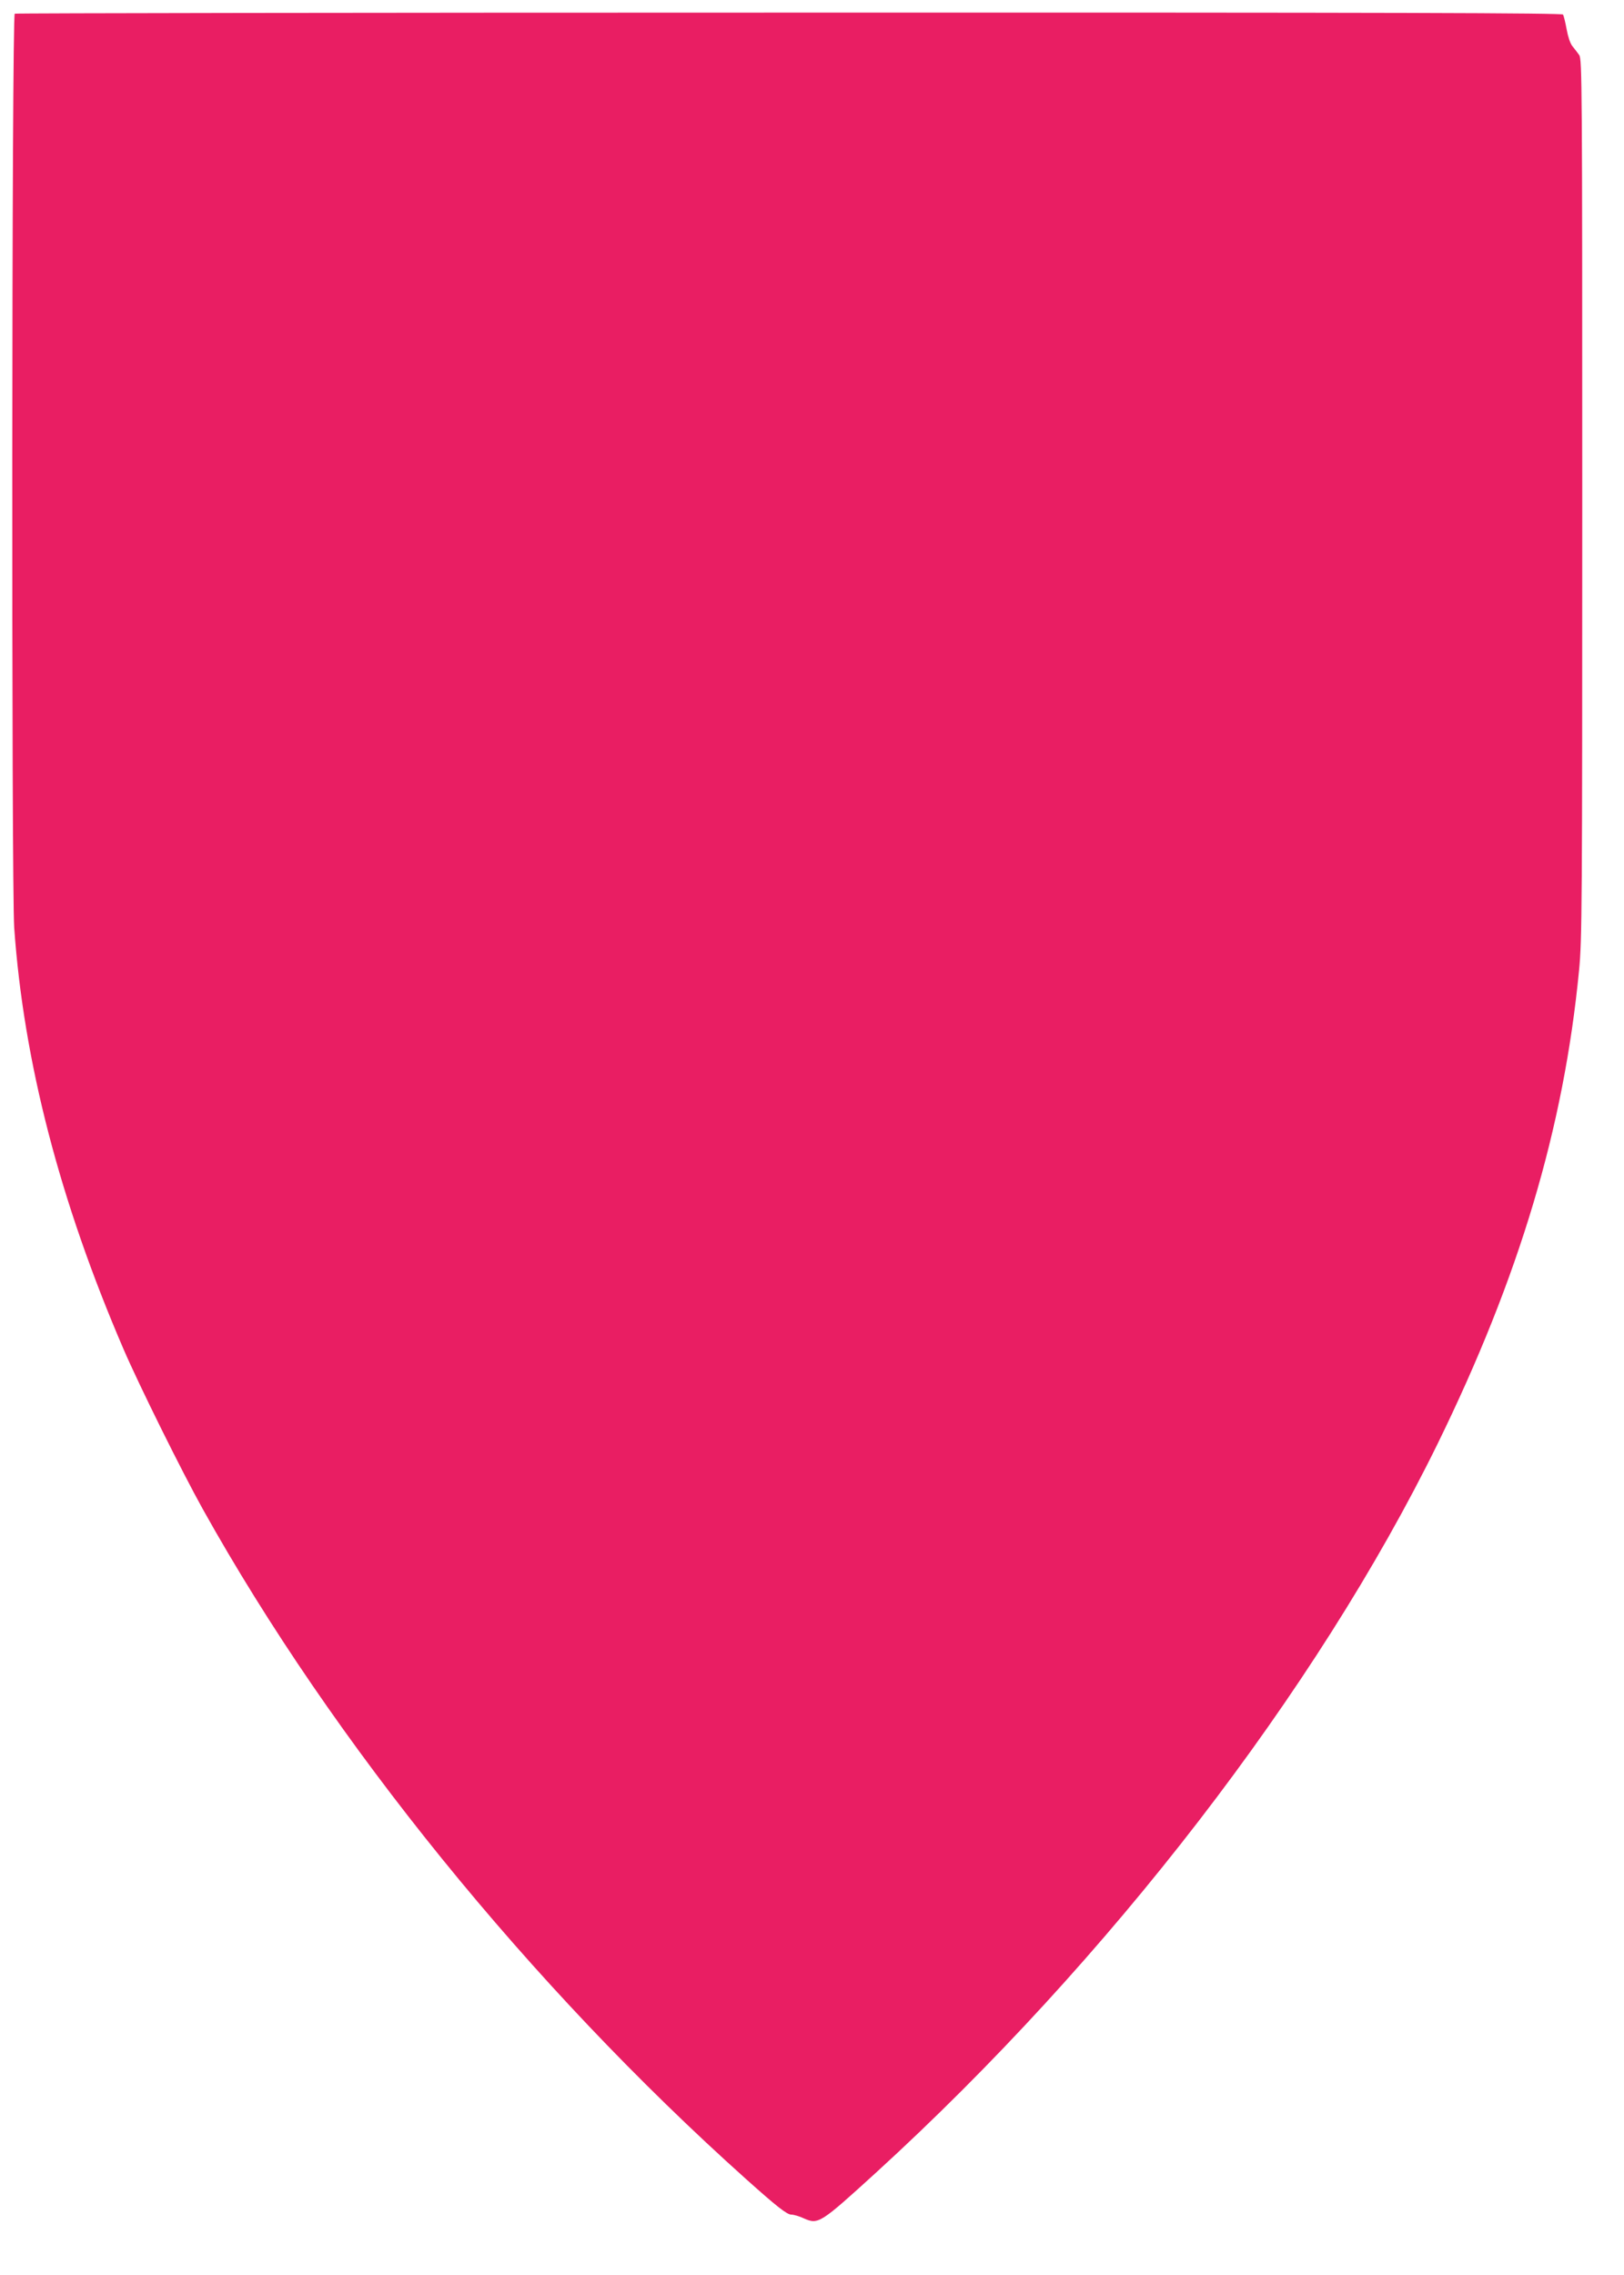 <?xml version="1.0" standalone="no"?>
<!DOCTYPE svg PUBLIC "-//W3C//DTD SVG 20010904//EN"
 "http://www.w3.org/TR/2001/REC-SVG-20010904/DTD/svg10.dtd">
<svg version="1.0" xmlns="http://www.w3.org/2000/svg"
 width="914pt" height="1280pt" viewBox="0 0 914 1280"
 preserveAspectRatio="xMidYMid meet">
<g transform="translate(0,1280) scale(0.1,-0.1)"
fill="#e91e63" stroke="none">
<path d="M83 12723 c-17 -6 -19 -4914 -3 -5143 53 -753 257 -1539 615 -2370
87 -202 329 -690 446 -900 733 -1314 1843 -2682 3059 -3771 171 -153 229 -199
254 -199 13 0 45 -9 70 -21 82 -36 92 -29 406 257 1310 1196 2481 2715 3160
4099 461 941 711 1778 797 2665 17 172 18 358 18 2655 0 2334 -1 2472 -17
2495 -10 14 -27 37 -39 51 -12 15 -25 55 -32 95 -7 38 -16 75 -20 82 -7 9
-888 12 -4355 11 -2391 0 -4353 -3 -4359 -6z"/>
</g>
</svg>
